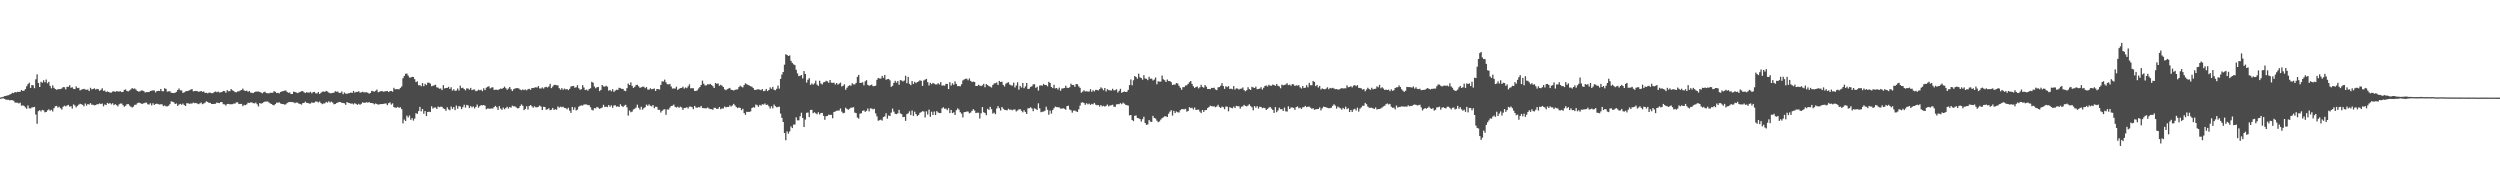 <?xml version="1.0" encoding="UTF-8"?>
<svg xmlns="http://www.w3.org/2000/svg" width="1920" height="150">
  <path d="M0 74.924h1v1.000H0zM1 74.647h1v1.000H1zM2 74.347h1v1.190H2zM3 73.841h1v2.097H3zM4 73.700h1v2.788H4zM5 73.312h1v3.318H5zM6 73.118h1v3.546H6zM7 72.664h1v4.424H7zM8 72.127h1v4.700H8zM9 71.288h1v5.738H9zM10 71.508h1v5.831H10zM11 70.652h1v8.112H11zM12 70.956h1v7.895H12zM13 70.487h1v8.387H13zM14 70.611h1v8.859H14zM15 70.438h1v8.387H15zM16 69.112h1v12.039H16zM17 69.845h1v11.058H17zM18 69.625h1v11.751H18zM19 68.386h1v14.088H19zM20 66.281h1v17.287H20zM21 64.602h1v16.406H21zM22 63.477h1v19.719H22zM23 67.540h1v15.761H23zM24 65.327h1v17.193H24zM25 65.553h1v16.822H25zM26 67.715h1v14.378H26zM27 60.922h1v27.026H27zM28 57.070h1v37.952H28zM29 63.722h1v21.688H29zM30 66.832h1v17.783H30zM31 62.799h1v22.786H31zM32 63.564h1v20.863H32zM33 61.664h1v23.146H33zM34 63.157h1v23.131H34zM35 61.100h1v24.893H35zM36 63.929h1v20.845H36zM37 62.826h1v21.117H37zM38 65.953h1v19.016H38zM39 67.816h1v16.529H39zM40 65.598h1v19.982H40zM41 67.421h1v15.752H41zM42 68.379h1v13.247H42zM43 68.960h1v12.373H43zM44 68.527h1v14.093H44zM45 68.448h1v13.508H45zM46 68.388h1v14.743H46zM47 67.881h1v16.248H47zM48 66.850h1v15.119H48zM49 67.031h1v14.124H49zM50 68.623h1v13.087H50zM51 66.600h1v14.453H51zM52 66.692h1v13.842H52zM53 65.452h1v16.418H53zM54 67.404h1v14.216H54zM55 66.966h1v16.434H55zM56 68.275h1v11.902H56zM57 68.437h1v12.539H57zM58 66.305h1v16.186H58zM59 67.651h1v13.649H59zM60 67.414h1v12.995H60zM61 69.422h1v10.303H61zM62 68.830h1v11.226H62zM63 68.538h1v11.981H63zM64 68.212h1v13.429H64zM65 68.752h1v10.693H65zM66 68.928h1v12.176H66zM67 68.738h1v11.156H67zM68 69.922h1v10.395H68zM69 67.421h1v11.797H69zM70 68.647h1v11.807H70zM71 68.314h1v12.128H71zM72 67.861h1v13.062H72zM73 68.781h1v11.903H73zM74 68.255h1v11.841H74zM75 68.488h1v11.575H75zM76 69.810h1v9.650H76zM77 68.952h1v10.994H77zM78 67.773h1v11.742H78zM79 69.802h1v11.838H79zM80 69.514h1v10.718H80zM81 70.725h1v9.986H81zM82 70.217h1v8.807H82zM83 70.599h1v9.105H83zM84 71.131h1v7.987H84zM85 71.138h1v9.044H85zM86 70.305h1v9.022H86zM87 70.086h1v10.637H87zM88 70.578h1v9.407H88zM89 70.030h1v10.728H89zM90 70.123h1v11.611H90zM91 70.296h1v9.812H91zM92 70.115h1v9.384H92zM93 70.729h1v8.768H93zM94 70.542h1v10.244H94zM95 69.030h1v12.965H95zM96 68.642h1v12.561H96zM97 69.905h1v10.150H97zM98 70.193h1v9.697H98zM99 69.501h1v11.547H99zM100 68.652h1v13.313H100zM101 67.652h1v14.940H101zM102 68.201h1v13.651H102zM103 67.966h1v12.534H103zM104 68.823h1v11.635H104zM105 69.907h1v9.405H105zM106 70.325h1v8.450H106zM107 70.145h1v8.925H107zM108 69.497h1v10.179H108zM109 69.533h1v10.166H109zM110 69.972h1v9.351H110zM111 71.072h1v7.833H111zM112 70.721h1v8.054H112zM113 70.716h1v9.367H113zM114 70.731h1v9.594H114zM115 69.833h1v9.461H115zM116 69.692h1v11.252H116zM117 69.355h1v9.955H117zM118 69.461h1v11.111H118zM119 70.952h1v8.846H119zM120 69.941h1v9.688H120zM121 69.802h1v10.184H121zM122 69.891h1v10.396H122zM123 68.289h1v11.764H123zM124 69.997h1v10.179H124zM125 70.104h1v11.387H125zM126 67.733h1v13.250H126zM127 68.279h1v13.435H127zM128 70.348h1v11.335H128zM129 70.126h1v11.098H129zM130 70.017h1v10.031H130zM131 71.220h1v6.614H131zM132 71.384h1v6.736H132zM133 71.471h1v7.113H133zM134 71.237h1v8.617H134zM135 70.574h1v8.894H135zM136 69.102h1v12.278H136zM137 67.952h1v12.346H137zM138 69.384h1v10.407H138zM139 69.415h1v11.027H139zM140 71.314h1v8.252H140zM141 70.886h1v9.802H141zM142 70.213h1v11.223H142zM143 69.960h1v9.316H143zM144 69.808h1v9.549H144zM145 69.317h1v10.416H145zM146 68.817h1v10.707H146zM147 68.413h1v11.076H147zM148 70.119h1v8.689H148zM149 69.917h1v9.345H149zM150 69.856h1v9.216H150zM151 69.978h1v9.580H151zM152 70.465h1v9.578H152zM153 70.260h1v9.165H153zM154 69.865h1v8.904H154zM155 70.533h1v9.476H155zM156 70.233h1v9.256H156zM157 71.343h1v7.482H157zM158 71.281h1v6.528H158zM159 71.668h1v6.615H159zM160 71.117h1v7.907H160zM161 71.148h1v7.833H161zM162 71.602h1v8.261H162zM163 71.549h1v8.313H163zM164 70.772h1v9.059H164zM165 70.246h1v9.418H165zM166 70.808h1v7.947H166zM167 70.312h1v8.741H167zM168 71.020h1v8.167H168zM169 70.914h1v7.476H169zM170 70.631h1v7.808H170zM171 69.834h1v10.188H171zM172 69.978h1v10.217H172zM173 71.229h1v9.889H173zM174 69.209h1v10.736H174zM175 70.102h1v9.658H175zM176 69.968h1v10.086H176zM177 68.377h1v11.725H177zM178 69.364h1v10.686H178zM179 69.835h1v9.712H179zM180 70.763h1v8.815H180zM181 70.860h1v7.773H181zM182 70.242h1v8.338H182zM183 70.158h1v9.746H183zM184 69.531h1v10.307H184zM185 69.118h1v10.637H185zM186 68.055h1v13.509H186zM187 69.496h1v11.051H187zM188 69.812h1v10.960H188zM189 69.600h1v10.533H189zM190 70.459h1v8.403H190zM191 69.917h1v9.169H191zM192 71.101h1v7.473H192zM193 71.263h1v7.442H193zM194 71.527h1v7.710H194zM195 70.717h1v8.696H195zM196 70.374h1v8.436H196zM197 70.286h1v9.779H197zM198 70.289h1v11.457H198zM199 70.556h1v8.588H199zM200 71.092h1v8.594H200zM201 71.691h1v7.539H201zM202 70.804h1v7.719H202zM203 70.388h1v7.647H203zM204 71.466h1v6.554H204zM205 71.566h1v6.368H205zM206 71.752h1v6.894H206zM207 71.217h1v8.176H207zM208 71.259h1v8.606H208zM209 71.225h1v9.363H209zM210 70.009h1v10.873H210zM211 70.545h1v9.398H211zM212 71.453h1v7.333H212zM213 71.282h1v7.598H213zM214 71.734h1v6.863H214zM215 70.671h1v8.811H215zM216 70.198h1v9.667H216zM217 70.001h1v9.914H217zM218 69.627h1v10.724H218zM219 69.483h1v10.682H219zM220 70.558h1v8.667H220zM221 71.228h1v7.320H221zM222 71.036h1v7.235H222zM223 72.177h1v6.190H223zM224 72.213h1v6.204H224zM225 70.395h1v8.174H225zM226 70.597h1v8.661H226zM227 70.960h1v7.760H227zM228 71.503h1v7.354H228zM229 71.018h1v8.571H229zM230 70.614h1v9.206H230zM231 70.019h1v10.389H231zM232 69.936h1v9.279H232zM233 70.859h1v8.198H233zM234 71.484h1v6.589H234zM235 70.756h1v8.199H235zM236 71.131h1v7.955H236zM237 71.137h1v8.437H237zM238 70.501h1v9.029H238zM239 71.720h1v6.889H239zM240 70.758h1v8.295H240zM241 70.548h1v8.204H241zM242 71.634h1v6.272H242zM243 71.768h1v6.253H243zM244 70.707h1v8.008H244zM245 72.193h1v5.783H245zM246 71.211h1v7.961H246zM247 70.463h1v9.567H247zM248 70.247h1v9.229H248zM249 70.577h1v8.837H249zM250 69.779h1v8.431H250zM251 70.297h1v8.547H251zM252 71.080h1v6.703H252zM253 71.569h1v7.180H253zM254 71.587h1v6.420H254zM255 71.328h1v7.475H255zM256 71.169h1v8.977H256zM257 70.035h1v9.818H257zM258 70.440h1v8.691H258zM259 70.307h1v8.364H259zM260 71.363h1v6.917H260zM261 71.283h1v7.054H261zM262 70.257h1v8.759H262zM263 72.356h1v6.721H263zM264 71.003h1v8.338H264zM265 71.907h1v8.590H265zM266 72.046h1v6.330H266zM267 71.639h1v7.353H267zM268 71.463h1v7.700H268zM269 71.010h1v8.653H269zM270 71.391h1v8.087H270zM271 69.824h1v10.379H271zM272 71.188h1v8.036H272zM273 70.543h1v9.277H273zM274 70.618h1v9.935H274zM275 70.065h1v9.672H275zM276 71.111h1v9.356H276zM277 70.908h1v8.808H277zM278 70.458h1v8.191H278zM279 70.890h1v8.017H279zM280 70.966h1v7.966H280zM281 70.799h1v7.677H281zM282 71.221h1v7.617H282zM283 71.937h1v6.461H283zM284 71.353h1v7.745H284zM285 69.735h1v9.348H285zM286 70.046h1v9.295H286zM287 70.388h1v9.755H287zM288 69.743h1v9.741H288zM289 68.767h1v11.134H289zM290 70.845h1v9.517H290zM291 70.420h1v9.703H291zM292 70.055h1v9.877H292zM293 69.918h1v9.996H293zM294 70.428h1v9.332H294zM295 70.171h1v9.372H295zM296 70.029h1v9.436H296zM297 69.822h1v10.970H297zM298 70.709h1v8.562H298zM299 69.950h1v8.696H299zM300 69.812h1v10.523H300zM301 70.377h1v9.049H301zM302 67.446h1v14.838H302zM303 68.565h1v14.053H303zM304 68.449h1v14.278H304zM305 68.443h1v13.633H305zM306 68.617h1v14.197H306zM307 67.492h1v14.864H307zM308 66.406h1v17.467H308zM309 60.058h1v34.738H309zM310 58.383h1v33.422H310zM311 56.684h1v36.245H311zM312 56.459h1v32.397H312zM313 58.005h1v32.253H313zM314 59.529h1v29.214H314zM315 59.534h1v32.472H315zM316 58.988h1v31.719H316zM317 59.151h1v33.484H317zM318 60.826h1v30.283H318zM319 63.055h1v23.869H319zM320 62.457h1v25.040H320zM321 65.507h1v19.841H321zM322 65.382h1v16.715H322zM323 66.264h1v19.266H323zM324 63.796h1v19.928H324zM325 66.204h1v21.164H325zM326 64.338h1v20.958H326zM327 65.387h1v23.748H327zM328 63.464h1v22.555H328zM329 63.493h1v22.292H329zM330 64.213h1v21.854H330zM331 66.256h1v15.372H331zM332 65.882h1v17.454H332zM333 65.490h1v17.155H333zM334 65.081h1v17.446H334zM335 67.055h1v16.635H335zM336 67.343h1v14.540H336zM337 68.148h1v14.171H337zM338 67.926h1v13.978H338zM339 69.191h1v12.857H339zM340 65.400h1v17.877H340zM341 67.894h1v15.850H341zM342 67.526h1v17.567H342zM343 67.544h1v14.880H343zM344 66.650h1v17.366H344zM345 68.303h1v16.396H345zM346 67.017h1v14.796H346zM347 69.558h1v14.044H347zM348 68.544h1v13.689H348zM349 69.776h1v14.822H349zM350 69.474h1v11.572H350zM351 67.951h1v15.525H351zM352 69.509h1v11.926H352zM353 65.796h1v16.008H353zM354 67.684h1v16.149H354zM355 67.399h1v14.881H355zM356 68.416h1v12.038H356zM357 69.370h1v13.286H357zM358 67.824h1v12.717H358zM359 68.017h1v12.962H359zM360 68.885h1v14.091H360zM361 67.490h1v13.959H361zM362 69.232h1v13.244H362zM363 68.774h1v12.958H363zM364 68.761h1v14.525H364zM365 70.030h1v12.088H365zM366 69.712h1v10.630H366zM367 68.845h1v13.868H367zM368 69.305h1v12.224H368zM369 68.895h1v11.819H369zM370 69.970h1v11.005H370zM371 67.775h1v12.868H371zM372 69.181h1v12.026H372zM373 67.339h1v16.580H373zM374 66.676h1v16.687H374zM375 66.260h1v17.138H375zM376 67.906h1v15.603H376zM377 67.243h1v16.043H377zM378 67.008h1v16.352H378zM379 69.052h1v13.221H379zM380 68.851h1v12.481H380zM381 68.889h1v13.478H381zM382 69.154h1v15.301H382zM383 68.510h1v12.976H383zM384 68.069h1v15.279H384zM385 68.268h1v16.094H385zM386 67.516h1v15.135H386zM387 66.502h1v17.416H387zM388 67.739h1v15.272H388zM389 68.961h1v13.014H389zM390 67.968h1v15.415H390zM391 66.799h1v15.402H391zM392 68.544h1v14.130H392zM393 69.926h1v11.212H393zM394 68.562h1v13.099H394zM395 67.996h1v13.664H395zM396 67.704h1v14.755H396zM397 67.649h1v15.618H397zM398 67.975h1v15.016H398zM399 68.822h1v12.613H399zM400 69.329h1v10.861H400zM401 68.681h1v12.564H401zM402 69.222h1v15.411H402zM403 68.690h1v14.919H403zM404 69.360h1v12.268H404zM405 68.495h1v15.601H405zM406 68.178h1v13.247H406zM407 68.957h1v11.722H407zM408 67.563h1v14.089H408zM409 67.647h1v15.116H409zM410 67.253h1v14.393H410zM411 67.018h1v15.398H411zM412 67.231h1v15.185H412zM413 66.086h1v15.898H413zM414 67.885h1v13.199H414zM415 67.972h1v13.917H415zM416 67.126h1v17.386H416zM417 68.023h1v13.997H417zM418 66.986h1v15.213H418zM419 66.649h1v17.603H419zM420 67.247h1v16.682H420zM421 66.390h1v16.747H421zM422 64.415h1v20.240H422zM423 67.708h1v16.560H423zM424 66.486h1v16.419H424zM425 65.261h1v19.200H425zM426 65.112h1v18.758H426zM427 65.473h1v18.776H427zM428 65.603h1v16.146H428zM429 67.729h1v14.940H429zM430 68.868h1v13.030H430zM431 67.690h1v14.659H431zM432 68.908h1v13.057H432zM433 68.001h1v14.892H433zM434 68.720h1v14.312H434zM435 68.336h1v15.638H435zM436 69.237h1v13.545H436zM437 68.186h1v16.812H437zM438 66.407h1v20.293H438zM439 66.128h1v16.054H439zM440 66.005h1v18.327H440zM441 67.389h1v15.099H441zM442 67.028h1v17.803H442zM443 65.363h1v18.841H443zM444 67.727h1v14.228H444zM445 68.932h1v12.347H445zM446 68.513h1v12.435H446zM447 65.372h1v15.754H447zM448 67.199h1v13.079H448zM449 69.188h1v11.010H449zM450 68.785h1v11.453H450zM451 69.655h1v11.136H451zM452 68.337h1v12.378H452zM453 67.773h1v14.552H453zM454 62.806h1v21.449H454zM455 63.493h1v21.364H455zM456 66.430h1v16.597H456zM457 67.773h1v15.421H457zM458 66.976h1v15.095H458zM459 66.782h1v15.888H459zM460 69.980h1v13.628H460zM461 69.020h1v14.088H461zM462 65.265h1v17.333H462zM463 66.348h1v14.158H463zM464 66.561h1v15.678H464zM465 65.810h1v16.082H465zM466 66.613h1v15.648H466zM467 69.657h1v11.015H467zM468 69.005h1v13.012H468zM469 70.079h1v10.815H469zM470 68.522h1v14.313H470zM471 70.543h1v10.493H471zM472 69.586h1v11.266H472zM473 68.917h1v13.077H473zM474 68.998h1v12.660H474zM475 67.356h1v14.893H475zM476 67.686h1v12.389H476zM477 68.287h1v13.140H477zM478 68.249h1v13.972H478zM479 69.632h1v11.473H479zM480 70.002h1v10.501H480zM481 67.709h1v14.652H481zM482 64.162h1v24.600H482zM483 65.291h1v19.576H483zM484 63.283h1v22.933H484zM485 65.932h1v19.771H485zM486 67.537h1v16.539H486zM487 66.678h1v16.846H487zM488 65.370h1v17.243H488zM489 65.077h1v15.303H489zM490 66.314h1v16.465H490zM491 67.507h1v16.725H491zM492 67.002h1v14.985H492zM493 66.583h1v17.622H493zM494 66.580h1v16.507H494zM495 67.695h1v14.623H495zM496 66.873h1v13.474H496zM497 68.713h1v12.556H497zM498 68.841h1v11.359H498zM499 67.797h1v13.471H499zM500 68.531h1v13.171H500zM501 68.304h1v12.399H501zM502 67.922h1v15.193H502zM503 69.911h1v12.043H503zM504 68.339h1v13.760H504zM505 68.425h1v15.965H505zM506 68.780h1v15.566H506zM507 65.211h1v21.201H507zM508 62.444h1v22.745H508zM509 62.635h1v21.517H509zM510 61.132h1v22.759H510zM511 63.208h1v24.973H511zM512 64.654h1v19.390H512zM513 64.806h1v19.343H513zM514 64.440h1v18.193H514zM515 66.447h1v14.949H515zM516 68.066h1v13.138H516zM517 67.910h1v12.433H517zM518 67.973h1v14.076H518zM519 66.539h1v16.065H519zM520 69.027h1v12.948H520zM521 68.244h1v14.523H521zM522 67.634h1v14.294H522zM523 67.514h1v15.044H523zM524 66.577h1v17.777H524zM525 68.056h1v14.877H525zM526 67.126h1v15.697H526zM527 67.677h1v14.635H527zM528 66.313h1v16.981H528zM529 64.766h1v17.101H529zM530 67.781h1v14.074H530zM531 67.737h1v14.564H531zM532 67.795h1v16.084H532zM533 69.856h1v11.518H533zM534 69.903h1v12.697H534zM535 69.385h1v13.423H535zM536 67.961h1v14.281H536zM537 66.806h1v15.695H537zM538 65.225h1v16.113H538zM539 61.899h1v21.092H539zM540 64.312h1v18.758H540zM541 65.584h1v17.627H541zM542 65.602h1v17.598H542zM543 64.652h1v17.864H543zM544 64.891h1v18.435H544zM545 64.390h1v19.484H545zM546 65.282h1v18.510H546zM547 66.206h1v18.133H547zM548 67.609h1v15.205H548zM549 63.747h1v19.115H549zM550 64.331h1v19.368H550zM551 64.114h1v19.431H551zM552 65.874h1v16.288H552zM553 65.114h1v18.744H553zM554 65.787h1v17.493H554zM555 66.766h1v16.541H555zM556 68.630h1v13.206H556zM557 69.291h1v13.201H557zM558 68.515h1v13.627H558zM559 67.980h1v14.180H559zM560 67.497h1v13.491H560zM561 68.901h1v12.906H561zM562 69.095h1v11.899H562zM563 69.542h1v10.221H563zM564 68.989h1v12.017H564zM565 68.736h1v13.513H565zM566 68.629h1v14.416H566zM567 66.929h1v15.624H567zM568 65.858h1v17.051H568zM569 66.618h1v18.030H569zM570 67.147h1v16.415H570zM571 65.324h1v21.509H571zM572 64.005h1v24.187H572zM573 64.654h1v21.223H573zM574 65.226h1v20.718H574zM575 65.679h1v20.218H575zM576 66.213h1v19.322H576zM577 66.588h1v16.360H577zM578 67.561h1v14.768H578zM579 69.070h1v13.581H579zM580 69.007h1v11.298H580zM581 68.715h1v12.070H581zM582 68.562h1v13.492H582zM583 68.803h1v11.759H583zM584 69.284h1v11.832H584zM585 68.402h1v11.629H585zM586 70.032h1v10.284H586zM587 69.688h1v9.768H587zM588 68.296h1v12.299H588zM589 69.944h1v10.437H589zM590 69.130h1v12.540H590zM591 67.102h1v16.236H591zM592 68.185h1v13.414H592zM593 66.706h1v16.567H593zM594 68.914h1v11.390H594zM595 69.326h1v12.233H595zM596 68.208h1v14.184H596zM597 65.724h1v16.497H597zM598 68.046h1v13.840H598zM599 60.556h1v26.672H599zM600 57.223h1v33.310H600zM601 55.288h1v38.412H601zM602 49.666h1v52.490H602zM603 41.696h1v66.038H603zM604 42.198h1v58.707H604zM605 43.015h1v59.666H605zM606 42.542h1v58.379H606zM607 46.718h1v50.379H607zM608 48.305h1v50.075H608zM609 49.416h1v46.271H609zM610 50.043h1v45.613H610zM611 53.533h1v36.596H611zM612 56.354h1v36.050H612zM613 58.470h1v33.942H613zM614 58.152h1v31.148H614zM615 57.582h1v29.018H615zM616 60.231h1v30.319H616zM617 54.599h1v42.925H617zM618 56.784h1v35.046H618zM619 63.408h1v23.247H619zM620 61.252h1v25.194H620zM621 60.017h1v29.884H621zM622 65.173h1v19.263H622zM623 64.078h1v20.285H623zM624 65.009h1v21.909H624zM625 64.041h1v22.194H625zM626 61.961h1v25.069H626zM627 64.989h1v22.795H627zM628 65.937h1v20.277H628zM629 62.009h1v25.909H629zM630 64.155h1v22.649H630zM631 64.811h1v21.892H631zM632 63.223h1v25.749H632zM633 62.882h1v29.121H633zM634 62.037h1v27.207H634zM635 62.538h1v26.491H635zM636 63.594h1v24.417H636zM637 61.445h1v26.825H637zM638 63.470h1v24.697H638zM639 63.635h1v27.198H639zM640 63.510h1v22.486H640zM641 64.927h1v20.673H641zM642 63.745h1v21.337H642zM643 64.995h1v19.892H643zM644 64.185h1v20.713H644zM645 63.444h1v19.859H645zM646 66.407h1v19.363H646zM647 65.834h1v21.212H647zM648 64.787h1v21.838H648zM649 68.928h1v13.788H649zM650 67.381h1v16.267H650zM651 66.163h1v18.167H651zM652 65.455h1v18.037H652zM653 65.883h1v16.860H653zM654 63.972h1v18.651H654zM655 64.833h1v17.471H655zM656 64.830h1v21.666H656zM657 63.663h1v23.203H657zM658 58.979h1v31.286H658zM659 57.505h1v33.588H659zM660 63.669h1v23.649H660zM661 63.605h1v23.360H661zM662 63.187h1v21.978H662zM663 65.514h1v19.206H663zM664 62.428h1v23.488H664zM665 61.533h1v23.622H665zM666 65.145h1v18.231H666zM667 65.831h1v19.699H667zM668 65.448h1v17.795H668zM669 64.972h1v18.367H669zM670 66.179h1v17.825H670zM671 66.091h1v17.491H671zM672 65.798h1v21.257H672zM673 61.271h1v28.109H673zM674 59.839h1v32.899H674zM675 60.270h1v32.021H675zM676 60.348h1v31.580H676zM677 58.340h1v34.288H677zM678 59.806h1v30.106H678zM679 57.556h1v31.819H679zM680 61.225h1v25.784H680zM681 60.780h1v30.358H681zM682 60.635h1v28.056H682zM683 61.669h1v27.470H683zM684 66.673h1v19.785H684zM685 65.898h1v17.502H685zM686 63.661h1v22.096H686zM687 62.069h1v25.345H687zM688 63.562h1v24.154H688zM689 62.206h1v24.860H689zM690 65.059h1v19.319H690zM691 61.553h1v25.527H691zM692 61.876h1v25.779H692zM693 62.565h1v27.396H693zM694 61.831h1v27.907H694zM695 58.185h1v34.639H695zM696 63.890h1v23.781H696zM697 59.046h1v27.996H697zM698 64.340h1v21.181H698zM699 65.456h1v22.909H699zM700 62.192h1v22.687H700zM701 64.449h1v24.612H701zM702 62.873h1v22.901H702zM703 63.832h1v23.748H703zM704 63.027h1v26.165H704zM705 62.558h1v25.786H705zM706 61.689h1v24.981H706zM707 62.032h1v24.063H707zM708 65.921h1v19.492H708zM709 61.782h1v23.885H709zM710 61.122h1v29.089H710zM711 60.606h1v24.882H711zM712 63.129h1v24.829H712zM713 65.658h1v18.584H713zM714 63.601h1v26.124H714zM715 64.677h1v21.125H715zM716 63.678h1v24.601H716zM717 64.267h1v21.378H717zM718 64.856h1v23.510H718zM719 64.812h1v20.563H719zM720 63.920h1v22.449H720zM721 64.884h1v21.942H721zM722 63.060h1v23.751H722zM723 65.736h1v17.489H723zM724 65.567h1v16.805H724zM725 65.801h1v17.722H725zM726 64.435h1v18.983H726zM727 64.415h1v20.220H727zM728 68.414h1v14.681H728zM729 63.124h1v23.730H729zM730 65.669h1v18.783H730zM731 63.998h1v22.905H731zM732 65.138h1v21.117H732zM733 62.509h1v25.826H733zM734 64.448h1v20.232H734zM735 66.151h1v17.104H735zM736 66.074h1v18.106H736zM737 66.298h1v19.891H737zM738 64.715h1v22.593H738zM739 61.771h1v28.395H739zM740 61.022h1v25.084H740zM741 60.501h1v25.548H741zM742 60.424h1v25.159H742zM743 61.638h1v24.070H743zM744 60.278h1v26.736H744zM745 62.107h1v24.383H745zM746 63.038h1v22.175H746zM747 62.692h1v21.167H747zM748 62.905h1v21.983H748zM749 66.030h1v20.808H749zM750 66.028h1v20.513H750zM751 65.061h1v21.512H751zM752 65.725h1v25.285H752zM753 66.128h1v20.935H753zM754 65.527h1v16.687H754zM755 64.415h1v21.821H755zM756 67.028h1v19.797H756zM757 64.586h1v23.873H757zM758 65.318h1v18.216H758zM759 66.169h1v18.284H759zM760 66.554h1v15.517H760zM761 67.212h1v16.664H761zM762 65.207h1v22.022H762zM763 64.057h1v22.493H763zM764 63.953h1v23.762H764zM765 63.311h1v20.065H765zM766 65.262h1v16.306H766zM767 62.162h1v20.922H767zM768 62.994h1v21.917H768zM769 62.730h1v19.458H769zM770 65.219h1v18.311H770zM771 66.397h1v17.945H771zM772 64.316h1v20.243H772zM773 63.597h1v21.147H773zM774 63.109h1v20.385H774zM775 64.947h1v19.379H775zM776 65.527h1v18.641H776zM777 65.750h1v18.974H777zM778 63.458h1v20.649H778zM779 67.192h1v16.856H779zM780 65.619h1v19.970H780zM781 63.174h1v21.662H781zM782 68.843h1v15.225H782zM783 66.022h1v17.806H783zM784 67.246h1v17.824H784zM785 63.754h1v22.538H785zM786 67.725h1v16.982H786zM787 66.362h1v19.720H787zM788 63.741h1v23.801H788zM789 68.377h1v14.892H789zM790 68.096h1v15.023H790zM791 66.704h1v15.698H791zM792 66.328h1v16.990H792zM793 64.755h1v20.662H793zM794 64.725h1v18.485H794zM795 67.485h1v16.135H795zM796 66.590h1v17.874H796zM797 69.549h1v9.785H797zM798 65.717h1v17.553H798zM799 65.521h1v20.635H799zM800 65.771h1v20.048H800zM801 64.385h1v21.288H801zM802 65.346h1v19.716H802zM803 65.209h1v16.775H803zM804 66.293h1v18.038H804zM805 62.825h1v25.281H805zM806 63.759h1v21.206H806zM807 66.820h1v20.404H807zM808 67.692h1v16.887H808zM809 65.091h1v17.998H809zM810 67.894h1v13.989H810zM811 67.596h1v14.666H811zM812 68.748h1v13.585H812zM813 67.257h1v15.256H813zM814 69.667h1v13.692H814zM815 67.987h1v15.471H815zM816 67.827h1v15.249H816zM817 67.569h1v15.981H817zM818 65.845h1v18.435H818zM819 67.385h1v14.065H819zM820 67.555h1v13.671H820zM821 67.008h1v17.054H821zM822 64.240h1v20.444H822zM823 65.339h1v21.167H823zM824 65.217h1v19.776H824zM825 66.670h1v18.241H825zM826 64.528h1v21.051H826zM827 64.709h1v21.266H827zM828 66.312h1v17.606H828zM829 67.471h1v13.668H829zM830 71.184h1v7.664H830zM831 70.367h1v8.179H831zM832 69.309h1v9.863H832zM833 70.259h1v10.212H833zM834 70.037h1v9.256H834zM835 70.279h1v9.857H835zM836 70.302h1v9.247H836zM837 68.500h1v12.036H837zM838 70.442h1v9.351H838zM839 69.313h1v10.804H839zM840 70.207h1v8.801H840zM841 68.953h1v11.452H841zM842 69.062h1v11.812H842zM843 69.458h1v11.164H843zM844 68.436h1v13.447H844zM845 67.086h1v13.536H845zM846 67.935h1v13.759H846zM847 69.305h1v11.951H847zM848 67.569h1v14.311H848zM849 70.238h1v11.075H849zM850 68.440h1v11.860H850zM851 69.228h1v12.411H851zM852 69.358h1v11.626H852zM853 69.537h1v11.331H853zM854 68.163h1v12.266H854zM855 69.427h1v12.511H855zM856 69.198h1v12.876H856zM857 68.518h1v11.655H857zM858 71.025h1v8.941H858zM859 69.754h1v10.260H859zM860 68.202h1v11.007H860zM861 71.281h1v8.740H861zM862 70.679h1v8.192H862zM863 70.239h1v9.386H863zM864 70.641h1v9.842H864zM865 70.488h1v10.280H865zM866 68.996h1v12.096H866zM867 65.313h1v23.328H867zM868 61.040h1v27.262H868zM869 65.542h1v26.639H869zM870 61.667h1v31.349H870zM871 58.359h1v30.614H871zM872 59.119h1v29.518H872zM873 60.444h1v30.158H873zM874 56.576h1v34.265H874zM875 59.405h1v32.058H875zM876 59.947h1v33.446H876zM877 61.216h1v30.330H877zM878 57.739h1v31.915H878zM879 60.281h1v34.173H879zM880 60.539h1v35.336H880zM881 61.526h1v34.016H881zM882 58.962h1v33.202H882zM883 60.483h1v32.922H883zM884 60.373h1v33.273H884zM885 61.777h1v27.232H885zM886 61.085h1v29.551H886zM887 59.514h1v31.534H887zM888 64.739h1v27.908H888zM889 62.422h1v31.445H889zM890 62.699h1v30.519H890zM891 62.665h1v29.187H891zM892 58.020h1v32.750H892zM893 60.853h1v29.264H893zM894 61.637h1v27.667H894zM895 62.959h1v26.397H895zM896 61.055h1v28.839H896zM897 62.258h1v25.097H897zM898 62.251h1v23.531H898zM899 63.105h1v21.520H899zM900 65.297h1v23.502H900zM901 64.954h1v20.196H901zM902 64.956h1v21.935H902zM903 63.811h1v21.820H903zM904 64.133h1v22.110H904zM905 65.840h1v20.611H905zM906 67.400h1v17.245H906zM907 68.904h1v14.926H907zM908 66.913h1v16.959H908zM909 66.895h1v17.053H909zM910 65.671h1v17.867H910zM911 65.499h1v20.242H911zM912 64.420h1v20.768H912zM913 63.139h1v19.200H913zM914 62.227h1v20.836H914zM915 64.424h1v18.311H915zM916 66.249h1v17.825H916zM917 67.513h1v15.056H917zM918 66.772h1v17.704H918zM919 66.461h1v17.815H919zM920 67.884h1v16.284H920zM921 67.030h1v18.699H921zM922 65.120h1v21.762H922zM923 66.784h1v17.672H923zM924 67.310h1v18.640H924zM925 65.262h1v19.291H925zM926 66.528h1v18.013H926zM927 68.330h1v14.660H927zM928 68.304h1v13.907H928zM929 68.514h1v12.634H929zM930 67.480h1v14.102H930zM931 67.634h1v14.085H931zM932 67.325h1v14.347H932zM933 68.730h1v13.633H933zM934 69.215h1v12.525H934zM935 67.087h1v13.423H935zM936 66.867h1v15.322H936zM937 65.862h1v17.073H937zM938 63.830h1v18.019H938zM939 66.103h1v16.222H939zM940 68.258h1v15.605H940zM941 66.203h1v15.609H941zM942 66.894h1v15.038H942zM943 66.134h1v19.369H943zM944 68.318h1v14.008H944zM945 68.102h1v14.729H945zM946 68.540h1v14.673H946zM947 66.112h1v15.770H947zM948 68.758h1v14.250H948zM949 67.815h1v13.471H949zM950 67.989h1v13.646H950zM951 68.757h1v12.836H951zM952 68.206h1v15.231H952zM953 68.067h1v13.917H953zM954 67.173h1v14.491H954zM955 69.198h1v11.354H955zM956 70.073h1v11.296H956zM957 69.288h1v12.414H957zM958 66.989h1v14.067H958zM959 68.458h1v11.617H959zM960 69.052h1v12.397H960zM961 66.667h1v15.762H961zM962 67.178h1v17.562H962zM963 67.604h1v13.872H963zM964 66.529h1v16.165H964zM965 68.481h1v13.040H965zM966 68.280h1v15.098H966zM967 68.023h1v13.972H967zM968 66.992h1v15.111H968zM969 68.766h1v14.326H969zM970 67.401h1v15.355H970zM971 65.981h1v17.047H971zM972 65.655h1v18.850H972zM973 66.411h1v17.197H973zM974 65.118h1v17.570H974zM975 65.786h1v16.344H975zM976 65.858h1v17.491H976zM977 64.945h1v19.496H977zM978 65.219h1v21.492H978zM979 65.963h1v16.289H979zM980 64.457h1v21.725H980zM981 65.883h1v18.933H981zM982 66.331h1v16.417H982zM983 67.783h1v16.072H983zM984 64.996h1v18.820H984zM985 65.556h1v19.642H985zM986 65.202h1v17.458H986zM987 64.890h1v20.598H987zM988 63.917h1v21.786H988zM989 65.398h1v16.272H989zM990 64.968h1v18.731H990zM991 65.862h1v16.708H991zM992 64.554h1v17.966H992zM993 64.831h1v17.996H993zM994 66.057h1v18.323H994zM995 65.482h1v16.740H995zM996 65.760h1v16.010H996zM997 65.384h1v17.783H997zM998 67.071h1v15.615H998zM999 67.967h1v15.709H999zM1000 66.042h1v16.393H1000zM1001 67.599h1v14.617H1001zM1002 67.342h1v13.977H1002zM1003 65.426h1v16.856H1003zM1004 67.049h1v14.914H1004zM1005 63.637h1v18.230H1005zM1006 65.409h1v17.337H1006zM1007 65.485h1v18.076H1007zM1008 62.176h1v20.994H1008zM1009 62.934h1v21.395H1009zM1010 66.151h1v17.833H1010zM1011 65.224h1v18.517H1011zM1012 67.181h1v16.525H1012zM1013 65.932h1v16.564H1013zM1014 68.701h1v16.076H1014zM1015 67.915h1v15.266H1015zM1016 68.329h1v13.524H1016zM1017 68.602h1v13.555H1017zM1018 68.061h1v14.362H1018zM1019 67.039h1v15.789H1019zM1020 68.497h1v14.659H1020zM1021 67.465h1v15.589H1021zM1022 67.820h1v14.859H1022zM1023 67.454h1v13.837H1023zM1024 67.933h1v12.124H1024zM1025 68.512h1v12.602H1025zM1026 68.406h1v14.976H1026zM1027 68.750h1v13.117H1027zM1028 68.715h1v13.845H1028zM1029 68.091h1v15.133H1029zM1030 67.671h1v16.548H1030zM1031 67.943h1v14.916H1031zM1032 67.793h1v16.022H1032zM1033 67.847h1v14.056H1033zM1034 65.518h1v18.366H1034zM1035 67.042h1v16.071H1035zM1036 66.768h1v19.229H1036zM1037 66.150h1v18.260H1037zM1038 67.101h1v18.884H1038zM1039 65.736h1v18.408H1039zM1040 65.382h1v18.103H1040zM1041 66.187h1v18.669H1041zM1042 65.358h1v17.348H1042zM1043 67.466h1v18.256H1043zM1044 67.554h1v15.890H1044zM1045 67.881h1v14.612H1045zM1046 68.829h1v12.443H1046zM1047 68.327h1v12.879H1047zM1048 70.111h1v8.878H1048zM1049 68.772h1v11.237H1049zM1050 67.401h1v14.431H1050zM1051 68.316h1v14.445H1051zM1052 69.021h1v13.769H1052zM1053 67.375h1v15.367H1053zM1054 68.630h1v14.639H1054zM1055 68.268h1v15.428H1055zM1056 68.149h1v14.395H1056zM1057 66.328h1v17.801H1057zM1058 67.005h1v16.751H1058zM1059 65.128h1v18.586H1059zM1060 67.809h1v15.445H1060zM1061 66.988h1v15.525H1061zM1062 67.968h1v13.800H1062zM1063 69.137h1v12.072H1063zM1064 68.818h1v11.224H1064zM1065 69.112h1v10.360H1065zM1066 68.791h1v11.439H1066zM1067 70.066h1v9.689H1067zM1068 68.584h1v13.366H1068zM1069 69.751h1v13.106H1069zM1070 69.261h1v13.363H1070zM1071 67.581h1v16.452H1071zM1072 67.069h1v13.983H1072zM1073 66.975h1v15.662H1073zM1074 65.562h1v16.582H1074zM1075 66.863h1v15.172H1075zM1076 68.553h1v13.186H1076zM1077 69.670h1v12.103H1077zM1078 70.540h1v11.392H1078zM1079 69.644h1v12.151H1079zM1080 66.699h1v15.256H1080zM1081 66.861h1v14.051H1081zM1082 66.895h1v14.751H1082zM1083 67.022h1v14.277H1083zM1084 67.291h1v14.064H1084zM1085 66.411h1v14.129H1085zM1086 68.029h1v12.271H1086zM1087 67.035h1v13.505H1087zM1088 68.307h1v12.671H1088zM1089 68.448h1v12.283H1089zM1090 68.169h1v12.265H1090zM1091 69.285h1v13.217H1091zM1092 69.133h1v15.781H1092zM1093 68.990h1v14.709H1093zM1094 68.861h1v14.095H1094zM1095 68.143h1v15.377H1095zM1096 67.643h1v15.222H1096zM1097 68.240h1v13.654H1097zM1098 68.719h1v14.421H1098zM1099 68.266h1v15.392H1099zM1100 68.197h1v14.918H1100zM1101 68.018h1v16.921H1101zM1102 68.025h1v16.302H1102zM1103 66.179h1v16.310H1103zM1104 64.866h1v17.532H1104zM1105 64.961h1v16.948H1105zM1106 65.850h1v18.396H1106zM1107 66.416h1v16.245H1107zM1108 65.878h1v16.522H1108zM1109 65.694h1v17.238H1109zM1110 65.970h1v17.313H1110zM1111 65.629h1v16.321H1111zM1112 66.377h1v15.584H1112zM1113 63.924h1v18.984H1113zM1114 66.357h1v17.724H1114zM1115 67.374h1v15.411H1115zM1116 69.005h1v13.527H1116zM1117 69.790h1v14.305H1117zM1118 69.682h1v13.862H1118zM1119 68.832h1v12.433H1119zM1120 67.068h1v16.504H1120zM1121 65.978h1v16.345H1121zM1122 67.556h1v16.413H1122zM1123 67.031h1v18.035H1123zM1124 64.232h1v19.988H1124zM1125 67.478h1v18.428H1125zM1126 64.040h1v18.028H1126zM1127 64.487h1v21.859H1127zM1128 64.048h1v18.837H1128zM1129 66.089h1v16.919H1129zM1130 62.790h1v21.927H1130zM1131 67.276h1v15.848H1131zM1132 59.718h1v28.594H1132zM1133 59.950h1v36.487H1133zM1134 51.234h1v47.015H1134zM1135 45.267h1v53.443H1135zM1136 40.779h1v63.700H1136zM1137 39.876h1v67.564H1137zM1138 44.140h1v61.567H1138zM1139 45.366h1v54.956H1139zM1140 45.430h1v56.493H1140zM1141 49.069h1v46.887H1141zM1142 53.980h1v39.948H1142zM1143 54.284h1v38.192H1143zM1144 58.824h1v32.090H1144zM1145 59.874h1v31.242H1145zM1146 57.344h1v32.227H1146zM1147 60.573h1v28.169H1147zM1148 64.538h1v25.229H1148zM1149 64.177h1v21.628H1149zM1150 62.527h1v26.572H1150zM1151 64.158h1v23.031H1151zM1152 61.648h1v23.882H1152zM1153 64.452h1v24.264H1153zM1154 63.557h1v22.987H1154zM1155 63.770h1v19.933H1155zM1156 65.895h1v20.039H1156zM1157 64.813h1v19.701H1157zM1158 68.654h1v13.422H1158zM1159 67.424h1v15.199H1159zM1160 67.009h1v14.813H1160zM1161 65.854h1v17.258H1161zM1162 66.059h1v18.935H1162zM1163 63.095h1v23.666H1163zM1164 64.288h1v24.170H1164zM1165 61.336h1v26.695H1165zM1166 59.346h1v32.634H1166zM1167 57.720h1v31.392H1167zM1168 64.551h1v22.948H1168zM1169 59.864h1v29.470H1169zM1170 65.484h1v21.745H1170zM1171 58.519h1v31.213H1171zM1172 61.906h1v26.174H1172zM1173 62.087h1v23.902H1173zM1174 63.244h1v21.442H1174zM1175 64.734h1v21.185H1175zM1176 63.912h1v20.050H1176zM1177 65.008h1v20.405H1177zM1178 64.729h1v20.815H1178zM1179 66.211h1v18.015H1179zM1180 68.041h1v14.188H1180zM1181 66.278h1v18.603H1181zM1182 67.570h1v14.379H1182zM1183 67.752h1v14.479H1183zM1184 66.973h1v14.393H1184zM1185 65.292h1v16.710H1185zM1186 67.175h1v15.393H1186zM1187 64.572h1v19.433H1187zM1188 64.470h1v17.361H1188zM1189 65.204h1v17.762H1189zM1190 67.621h1v14.036H1190zM1191 65.777h1v16.694H1191zM1192 65.387h1v17.169H1192zM1193 63.301h1v20.494H1193zM1194 67.986h1v14.637H1194zM1195 64.893h1v18.202H1195zM1196 64.847h1v18.530H1196zM1197 63.108h1v21.602H1197zM1198 65.281h1v19.498H1198zM1199 66.195h1v18.205H1199zM1200 66.071h1v19.040H1200zM1201 66.928h1v16.261H1201zM1202 63.043h1v18.506H1202zM1203 65.124h1v17.961H1203zM1204 64.048h1v18.242H1204zM1205 67.288h1v17.249H1205zM1206 67.242h1v15.982H1206zM1207 68.016h1v16.637H1207zM1208 66.815h1v17.685H1208zM1209 65.531h1v19.798H1209zM1210 67.391h1v15.629H1210zM1211 65.539h1v19.942H1211zM1212 64.359h1v20.269H1212zM1213 59.530h1v26.207H1213zM1214 64.107h1v20.115H1214zM1215 66.336h1v17.922H1215zM1216 66.773h1v17.217H1216zM1217 64.574h1v19.379H1217zM1218 65.078h1v18.667H1218zM1219 64.647h1v18.038H1219zM1220 66.434h1v17.720H1220zM1221 63.670h1v20.211H1221zM1222 67.590h1v15.805H1222zM1223 66.506h1v17.586H1223zM1224 64.704h1v19.143H1224zM1225 64.974h1v18.012H1225zM1226 65.803h1v20.736H1226zM1227 65.877h1v20.874H1227zM1228 67.225h1v19.775H1228zM1229 64.481h1v21.098H1229zM1230 66.801h1v15.323H1230zM1231 66.037h1v18.465H1231zM1232 67.855h1v15.886H1232zM1233 65.793h1v18.161H1233zM1234 63.721h1v22.008H1234zM1235 60.447h1v25.661H1235zM1236 62.405h1v20.926H1236zM1237 65.775h1v17.415H1237zM1238 65.050h1v19.261H1238zM1239 66.081h1v18.226H1239zM1240 66.944h1v16.528H1240zM1241 66.288h1v16.737H1241zM1242 65.933h1v18.112H1242zM1243 67.294h1v17.685H1243zM1244 66.038h1v18.762H1244zM1245 65.176h1v18.481H1245zM1246 66.071h1v19.406H1246zM1247 67.553h1v18.172H1247zM1248 64.430h1v20.572H1248zM1249 63.633h1v22.674H1249zM1250 67.367h1v16.927H1250zM1251 67.336h1v15.207H1251zM1252 67.231h1v16.509H1252zM1253 66.682h1v15.680H1253zM1254 68.124h1v14.230H1254zM1255 68.967h1v12.963H1255zM1256 67.415h1v13.680H1256zM1257 67.023h1v16.335H1257zM1258 66.976h1v15.621H1258zM1259 68.417h1v13.195H1259zM1260 68.144h1v14.701H1260zM1261 65.041h1v18.936H1261zM1262 67.639h1v14.288H1262zM1263 66.439h1v15.732H1263zM1264 66.748h1v16.626H1264zM1265 66.160h1v15.919H1265zM1266 65.863h1v20.133H1266zM1267 66.728h1v17.168H1267zM1268 64.314h1v21.118H1268zM1269 66.080h1v16.856H1269zM1270 66.322h1v17.750H1270zM1271 65.905h1v20.969H1271zM1272 65.282h1v17.684H1272zM1273 69.066h1v13.563H1273zM1274 67.400h1v14.276H1274zM1275 68.084h1v14.441H1275zM1276 67.822h1v14.250H1276zM1277 68.428h1v11.371H1277zM1278 68.799h1v11.933H1278zM1279 70.009h1v11.330H1279zM1280 67.455h1v14.198H1280zM1281 68.839h1v13.296H1281zM1282 67.851h1v13.673H1282zM1283 68.955h1v12.051H1283zM1284 68.632h1v13.712H1284zM1285 68.537h1v15.540H1285zM1286 68.814h1v14.849H1286zM1287 69.099h1v15.139H1287zM1288 67.231h1v16.109H1288zM1289 68.189h1v12.778H1289zM1290 68.999h1v12.726H1290zM1291 68.097h1v12.821H1291zM1292 69.254h1v12.113H1292zM1293 69.479h1v11.924H1293zM1294 68.470h1v11.352H1294zM1295 69.875h1v11.705H1295zM1296 65.374h1v17.283H1296zM1297 68.950h1v14.327H1297zM1298 67.635h1v14.513H1298zM1299 68.801h1v13.243H1299zM1300 67.492h1v13.422H1300zM1301 68.473h1v11.927H1301zM1302 69.387h1v10.664H1302zM1303 69.961h1v9.342H1303zM1304 71.069h1v8.311H1304zM1305 68.354h1v11.539H1305zM1306 68.876h1v12.834H1306zM1307 67.383h1v15.196H1307zM1308 67.596h1v14.474H1308zM1309 67.156h1v15.947H1309zM1310 67.641h1v15.556H1310zM1311 67.210h1v14.761H1311zM1312 67.375h1v15.961H1312zM1313 66.780h1v16.651H1313zM1314 66.945h1v15.341H1314zM1315 68.525h1v13.868H1315zM1316 68.290h1v13.146H1316zM1317 67.591h1v14.754H1317zM1318 67.635h1v11.852H1318zM1319 67.879h1v12.829H1319zM1320 70.833h1v8.396H1320zM1321 71.230h1v7.958H1321zM1322 69.461h1v10.701H1322zM1323 70.218h1v11.005H1323zM1324 69.758h1v10.008H1324zM1325 68.920h1v13.550H1325zM1326 69.650h1v12.017H1326zM1327 69.214h1v12.308H1327zM1328 70.314h1v10.571H1328zM1329 70.135h1v9.785H1329zM1330 71.044h1v9.381H1330zM1331 70.753h1v9.486H1331zM1332 70.021h1v8.897H1332zM1333 70.592h1v8.607H1333zM1334 70.397h1v7.772H1334zM1335 71.369h1v8.529H1335zM1336 68.723h1v11.506H1336zM1337 69.491h1v10.705H1337zM1338 70.481h1v9.804H1338zM1339 70.382h1v9.157H1339zM1340 70.419h1v10.116H1340zM1341 70.835h1v9.448H1341zM1342 70.117h1v11.141H1342zM1343 69.007h1v10.779H1343zM1344 69.567h1v9.834H1344zM1345 70.619h1v10.458H1345zM1346 70.119h1v9.704H1346zM1347 67.015h1v15.692H1347zM1348 55.777h1v38.399H1348zM1349 56.935h1v38.116H1349zM1350 57.721h1v34.473H1350zM1351 55.453h1v39.955H1351zM1352 53.378h1v39.637H1352zM1353 58.224h1v38.847H1353zM1354 53.687h1v42.124H1354zM1355 55.006h1v42.932H1355zM1356 53.096h1v45.543H1356zM1357 59.054h1v35.192H1357zM1358 59.152h1v32.492H1358zM1359 57.746h1v36.853H1359zM1360 63.766h1v24.311H1360zM1361 61.554h1v26.668H1361zM1362 63.646h1v23.736H1362zM1363 64.283h1v25.003H1363zM1364 62.048h1v27.614H1364zM1365 62.197h1v26.823H1365zM1366 61.528h1v31.324H1366zM1367 58.926h1v32.654H1367zM1368 62.031h1v30.569H1368zM1369 58.954h1v32.109H1369zM1370 60.798h1v27.438H1370zM1371 65.557h1v26.116H1371zM1372 59.021h1v27.568H1372zM1373 65.107h1v23.307H1373zM1374 61.372h1v24.974H1374zM1375 64.820h1v23.453H1375zM1376 65.558h1v19.879H1376zM1377 66.266h1v18.828H1377zM1378 64.974h1v19.808H1378zM1379 66.866h1v17.234H1379zM1380 66.598h1v17.582H1380zM1381 66.651h1v17.376H1381zM1382 66.877h1v18.129H1382zM1383 66.227h1v18.989H1383zM1384 67.227h1v17.374H1384zM1385 67.777h1v16.119H1385zM1386 65.682h1v16.679H1386zM1387 68.610h1v14.519H1387zM1388 67.139h1v15.074H1388zM1389 69.015h1v13.242H1389zM1390 67.484h1v14.907H1390zM1391 68.492h1v12.103H1391zM1392 68.457h1v14.698H1392zM1393 68.665h1v13.653H1393zM1394 68.351h1v12.586H1394zM1395 68.080h1v13.546H1395zM1396 67.805h1v13.841H1396zM1397 68.060h1v13.666H1397zM1398 68.059h1v13.084H1398zM1399 69.174h1v11.460H1399zM1400 67.144h1v13.412H1400zM1401 69.598h1v10.773H1401zM1402 68.506h1v12.512H1402zM1403 69.924h1v10.584H1403zM1404 69.363h1v9.621H1404zM1405 70.648h1v9.228H1405zM1406 68.792h1v10.765H1406zM1407 70.174h1v9.979H1407zM1408 70.064h1v9.626H1408zM1409 70.539h1v9.044H1409zM1410 69.212h1v10.732H1410zM1411 68.851h1v11.757H1411zM1412 69.501h1v12.624H1412zM1413 68.704h1v13.214H1413zM1414 68.162h1v14.737H1414zM1415 66.810h1v15.358H1415zM1416 65.050h1v16.014H1416zM1417 67.575h1v13.201H1417zM1418 66.512h1v14.766H1418zM1419 68.003h1v15.420H1419zM1420 66.827h1v16.232H1420zM1421 67.090h1v14.547H1421zM1422 69.067h1v15.757H1422zM1423 67.559h1v16.290H1423zM1424 68.874h1v15.239H1424zM1425 69.100h1v14.888H1425zM1426 68.496h1v15.363H1426zM1427 67.664h1v16.513H1427zM1428 67.789h1v16.460H1428zM1429 67.698h1v16.220H1429zM1430 69.298h1v12.774H1430zM1431 67.929h1v12.929H1431zM1432 68.947h1v12.896H1432zM1433 68.391h1v13.629H1433zM1434 69.104h1v13.936H1434zM1435 68.633h1v12.727H1435zM1436 68.949h1v12.877H1436zM1437 69.527h1v12.313H1437zM1438 68.632h1v14.337H1438zM1439 68.693h1v13.649H1439zM1440 68.926h1v11.760H1440zM1441 68.492h1v12.461H1441zM1442 68.842h1v13.057H1442zM1443 68.999h1v13.506H1443zM1444 68.306h1v14.285H1444zM1445 68.882h1v12.046H1445zM1446 69.705h1v12.535H1446zM1447 68.444h1v13.530H1447zM1448 69.062h1v11.510H1448zM1449 69.301h1v12.014H1449zM1450 69.988h1v10.482H1450zM1451 68.471h1v13.011H1451zM1452 68.728h1v13.771H1452zM1453 69.512h1v12.111H1453zM1454 65.869h1v18.180H1454zM1455 65.962h1v20.422H1455zM1456 65.125h1v21.208H1456zM1457 63.958h1v21.699H1457zM1458 63.602h1v20.268H1458zM1459 65.342h1v18.898H1459zM1460 66.025h1v18.671H1460zM1461 66.115h1v17.398H1461zM1462 67.622h1v16.970H1462zM1463 68.023h1v15.265H1463zM1464 67.612h1v14.477H1464zM1465 67.704h1v14.175H1465zM1466 67.300h1v14.037H1466zM1467 68.241h1v14.746H1467zM1468 68.092h1v13.985H1468zM1469 69.578h1v11.889H1469zM1470 70.118h1v11.226H1470zM1471 69.676h1v11.060H1471zM1472 70.489h1v9.946H1472zM1473 69.601h1v11.180H1473zM1474 69.438h1v10.639H1474zM1475 67.334h1v16.632H1475zM1476 66.567h1v17.990H1476zM1477 64.724h1v20.422H1477zM1478 64.409h1v20.833H1478zM1479 64.467h1v18.329H1479zM1480 63.547h1v18.761H1480zM1481 62.736h1v19.364H1481zM1482 64.244h1v18.396H1482zM1483 63.706h1v18.049H1483zM1484 65.869h1v15.862H1484zM1485 67.121h1v16.138H1485zM1486 65.821h1v21.454H1486zM1487 66.577h1v22.135H1487zM1488 66.167h1v21.090H1488zM1489 65.995h1v21.350H1489zM1490 65.023h1v22.786H1490zM1491 64.207h1v22.181H1491zM1492 65.576h1v21.279H1492zM1493 65.784h1v20.805H1493zM1494 67.528h1v18.498H1494zM1495 69.856h1v12.295H1495zM1496 68.563h1v13.205H1496zM1497 68.516h1v14.317H1497zM1498 66.833h1v14.581H1498zM1499 67.045h1v15.448H1499zM1500 68.222h1v14.628H1500zM1501 66.946h1v15.097H1501zM1502 66.572h1v14.989H1502zM1503 66.672h1v16.273H1503zM1504 66.966h1v14.334H1504zM1505 68.355h1v12.731H1505zM1506 67.057h1v14.330H1506zM1507 68.112h1v15.098H1507zM1508 67.107h1v14.869H1508zM1509 69.104h1v12.772H1509zM1510 68.511h1v12.973H1510zM1511 68.661h1v12.780H1511zM1512 67.271h1v13.003H1512zM1513 67.080h1v13.287H1513zM1514 68.304h1v12.320H1514zM1515 67.838h1v12.903H1515zM1516 69.111h1v11.096H1516zM1517 66.435h1v15.498H1517zM1518 68.016h1v15.526H1518zM1519 70.008h1v12.468H1519zM1520 69.214h1v12.040H1520zM1521 67.758h1v14.308H1521zM1522 67.268h1v14.646H1522zM1523 67.989h1v12.631H1523zM1524 68.572h1v11.986H1524zM1525 67.818h1v12.515H1525zM1526 68.555h1v12.406H1526zM1527 68.424h1v12.249H1527zM1528 68.495h1v13.505H1528zM1529 68.262h1v13.102H1529zM1530 67.845h1v12.400H1530zM1531 69.008h1v12.975H1531zM1532 68.755h1v12.893H1532zM1533 68.344h1v12.918H1533zM1534 67.669h1v13.279H1534zM1535 68.046h1v12.004H1535zM1536 70.162h1v9.578H1536zM1537 69.078h1v9.932H1537zM1538 69.758h1v8.776H1538zM1539 70.522h1v8.256H1539zM1540 69.999h1v9.573H1540zM1541 71.240h1v8.603H1541zM1542 69.892h1v10.102H1542zM1543 70.346h1v10.045H1543zM1544 70.386h1v9.624H1544zM1545 70.629h1v9.756H1545zM1546 71.054h1v9.214H1546zM1547 69.297h1v12.359H1547zM1548 70.628h1v9.121H1548zM1549 71.383h1v7.346H1549zM1550 71.363h1v7.907H1550zM1551 70.297h1v7.974H1551zM1552 68.737h1v9.594H1552zM1553 70.550h1v8.346H1553zM1554 70.470h1v8.233H1554zM1555 70.607h1v8.746H1555zM1556 70.908h1v8.081H1556zM1557 70.692h1v8.064H1557zM1558 70.045h1v9.404H1558zM1559 69.710h1v9.844H1559zM1560 70.042h1v11.523H1560zM1561 68.777h1v12.413H1561zM1562 69.000h1v12.840H1562zM1563 67.285h1v15.581H1563zM1564 67.962h1v15.101H1564zM1565 67.847h1v15.875H1565zM1566 68.617h1v15.480H1566zM1567 67.311h1v15.261H1567zM1568 68.663h1v13.572H1568zM1569 68.008h1v13.820H1569zM1570 68.201h1v12.868H1570zM1571 69.281h1v11.247H1571zM1572 69.746h1v11.157H1572zM1573 70.810h1v9.964H1573zM1574 70.502h1v10.949H1574zM1575 67.292h1v14.981H1575zM1576 67.445h1v15.439H1576zM1577 67.119h1v15.546H1577zM1578 67.151h1v15.483H1578zM1579 68.852h1v12.989H1579zM1580 68.704h1v12.906H1580zM1581 67.951h1v14.137H1581zM1582 66.660h1v14.507H1582zM1583 66.119h1v16.060H1583zM1584 68.592h1v13.083H1584zM1585 68.851h1v11.189H1585zM1586 69.087h1v10.960H1586zM1587 69.587h1v9.966H1587zM1588 68.813h1v11.511H1588zM1589 67.221h1v13.749H1589zM1590 66.775h1v14.070H1590zM1591 68.194h1v12.588H1591zM1592 67.885h1v14.000H1592zM1593 67.733h1v15.529H1593zM1594 67.022h1v16.319H1594zM1595 67.414h1v16.983H1595zM1596 67.811h1v15.864H1596zM1597 67.536h1v15.368H1597zM1598 65.362h1v17.230H1598zM1599 67.874h1v16.219H1599zM1600 67.515h1v14.695H1600zM1601 69.026h1v13.155H1601zM1602 69.426h1v11.882H1602zM1603 69.416h1v12.854H1603zM1604 68.952h1v12.011H1604zM1605 67.613h1v14.034H1605zM1606 67.631h1v13.407H1606zM1607 67.908h1v13.565H1607zM1608 67.008h1v13.159H1608zM1609 67.974h1v12.508H1609zM1610 69.332h1v11.439H1610zM1611 68.666h1v11.658H1611zM1612 66.842h1v16.143H1612zM1613 65.711h1v19.808H1613zM1614 62.962h1v23.150H1614zM1615 62.402h1v25.245H1615zM1616 64.800h1v20.251H1616zM1617 65.777h1v19.746H1617zM1618 63.683h1v20.122H1618zM1619 63.231h1v22.596H1619zM1620 64.848h1v18.886H1620zM1621 60.842h1v25.589H1621zM1622 61.957h1v24.691H1622zM1623 62.642h1v27.812H1623zM1624 53.282h1v41.786H1624zM1625 56.323h1v41.921H1625zM1626 45.222h1v62.875H1626zM1627 36.972h1v69.282H1627zM1628 35.593h1v76.501H1628zM1629 32.932h1v74.517H1629zM1630 39.187h1v69.211H1630zM1631 39.825h1v66.061H1631zM1632 41.780h1v60.738H1632zM1633 43.662h1v53.739H1633zM1634 37.246h1v62.140H1634zM1635 46.500h1v52.148H1635zM1636 48.018h1v46.116H1636zM1637 52.817h1v41.955H1637zM1638 53.368h1v40.995H1638zM1639 57.905h1v33.718H1639zM1640 55.172h1v36.688H1640zM1641 61.600h1v32.288H1641zM1642 58.056h1v32.659H1642zM1643 59.691h1v31.491H1643zM1644 52.251h1v44.006H1644zM1645 57.154h1v34.404H1645zM1646 56.321h1v33.788H1646zM1647 61.869h1v27.136H1647zM1648 58.339h1v30.187H1648zM1649 56.679h1v34.537H1649zM1650 58.783h1v30.447H1650zM1651 60.068h1v28.216H1651zM1652 63.637h1v24.564H1652zM1653 62.020h1v26.250H1653zM1654 62.194h1v24.920H1654zM1655 53.939h1v37.500H1655zM1656 47.848h1v52.559H1656zM1657 49.930h1v50.727H1657zM1658 40.640h1v66.181H1658zM1659 38.790h1v71.368H1659zM1660 42.576h1v63.735H1660zM1661 43.626h1v63.216H1661zM1662 46.442h1v50.966H1662zM1663 46.155h1v53.682H1663zM1664 45.205h1v49.519H1664zM1665 45.805h1v57.353H1665zM1666 50.207h1v43.073H1666zM1667 56.645h1v35.383H1667zM1668 52.689h1v42.135H1668zM1669 55.133h1v39.515H1669zM1670 54.377h1v38.330H1670zM1671 56.832h1v32.088H1671zM1672 60.921h1v29.536H1672zM1673 59.876h1v34.087H1673zM1674 54.727h1v35.664H1674zM1675 53.060h1v39.809H1675zM1676 55.407h1v36.693H1676zM1677 57.765h1v30.760H1677zM1678 59.427h1v30.632H1678zM1679 60.499h1v25.888H1679zM1680 61.178h1v28.014H1680zM1681 60.972h1v25.604H1681zM1682 62.610h1v26.801H1682zM1683 57.392h1v33.140H1683zM1684 60.384h1v33.401H1684zM1685 53.950h1v36.360H1685zM1686 56.123h1v38.352H1686zM1687 51.577h1v46.976H1687zM1688 51.287h1v47.838H1688zM1689 48.359h1v56.600H1689zM1690 47.205h1v57.761H1690zM1691 48.072h1v59.624H1691zM1692 52.386h1v51.745H1692zM1693 50.941h1v46.533H1693zM1694 53.974h1v46.425H1694zM1695 50.846h1v47.404H1695zM1696 56.999h1v44.133H1696zM1697 56.127h1v38.846H1697zM1698 59.888h1v30.987H1698zM1699 53.802h1v42.917H1699zM1700 58.525h1v34.525H1700zM1701 60.537h1v31.182H1701zM1702 62.378h1v26.757H1702zM1703 59.315h1v32.541H1703zM1704 59.703h1v31.077H1704zM1705 57.223h1v35.661H1705zM1706 54.884h1v39.439H1706zM1707 55.624h1v40.980H1707zM1708 54.984h1v35.335H1708zM1709 54.408h1v40.739H1709zM1710 58.429h1v35.114H1710zM1711 55.149h1v39.176H1711zM1712 59.997h1v35.827H1712zM1713 59.008h1v33.394H1713zM1714 58.374h1v31.146H1714zM1715 57.699h1v38.406H1715zM1716 57.808h1v38.170H1716zM1717 48.029h1v47.666H1717zM1718 51.451h1v54.661H1718zM1719 46.884h1v51.713H1719zM1720 46.987h1v61.150H1720zM1721 41.044h1v63.712H1721zM1722 44.928h1v61.904H1722zM1723 50.605h1v51.545H1723zM1724 49.620h1v51.529H1724zM1725 52.212h1v51.301H1725zM1726 51.763h1v51.318H1726zM1727 57.866h1v36.165H1727zM1728 58.179h1v37.814H1728zM1729 59.567h1v34.116H1729zM1730 58.692h1v32.881H1730zM1731 59.236h1v32.021H1731zM1732 59.150h1v35.567H1732zM1733 57.846h1v35.304H1733zM1734 54.070h1v36.724H1734zM1735 61.486h1v29.089H1735zM1736 60.072h1v28.975H1736zM1737 53.973h1v42.525H1737zM1738 53.831h1v36.083H1738zM1739 50.336h1v47.042H1739zM1740 57.746h1v41.373H1740zM1741 53.990h1v39.448H1741zM1742 57.992h1v36.779H1742zM1743 58.487h1v34.273H1743zM1744 63.323h1v29.672H1744zM1745 58.598h1v38.078H1745zM1746 60.523h1v30.705H1746zM1747 57.271h1v34.784H1747zM1748 55.497h1v38.593H1748zM1749 54.057h1v44.870H1749zM1750 52.323h1v43.314H1750zM1751 56.118h1v41.349H1751zM1752 51.755h1v48.648H1752zM1753 54.798h1v43.422H1753zM1754 56.557h1v34.823H1754zM1755 52.204h1v45.006H1755zM1756 54.399h1v42.768H1756zM1757 58.136h1v33.549H1757zM1758 61.273h1v30.766H1758zM1759 62.549h1v26.545H1759zM1760 62.593h1v26.097H1760zM1761 62.019h1v25.288H1761zM1762 63.749h1v25.085H1762zM1763 62.077h1v24.080H1763zM1764 59.121h1v30.948H1764zM1765 61.596h1v25.409H1765zM1766 64.774h1v22.348H1766zM1767 63.045h1v22.477H1767zM1768 60.602h1v30.480H1768zM1769 59.427h1v30.029H1769zM1770 57.820h1v34.207H1770zM1771 58.898h1v27.964H1771zM1772 58.384h1v31.720H1772zM1773 63.645h1v21.222H1773zM1774 62.374h1v25.546H1774zM1775 62.997h1v23.187H1775zM1776 63.263h1v27.724H1776zM1777 62.698h1v25.818H1777zM1778 63.025h1v24.493H1778zM1779 58.254h1v35.028H1779zM1780 60.071h1v31.190H1780zM1781 57.077h1v33.100H1781zM1782 58.819h1v36.019H1782zM1783 60.398h1v31.374H1783zM1784 59.338h1v33.461H1784zM1785 56.678h1v33.036H1785zM1786 58.749h1v35.014H1786zM1787 61.280h1v30.883H1787zM1788 63.722h1v21.295H1788zM1789 66.479h1v19.117H1789zM1790 67.057h1v17.378H1790zM1791 66.095h1v17.764H1791zM1792 66.161h1v16.265H1792zM1793 66.572h1v18.700H1793zM1794 65.634h1v16.442H1794zM1795 63.614h1v20.838H1795zM1796 66.621h1v15.686H1796zM1797 67.683h1v14.319H1797zM1798 66.313h1v18.383H1798zM1799 65.390h1v16.862H1799zM1800 65.322h1v18.474H1800zM1801 69.143h1v14.936H1801zM1802 67.059h1v14.770H1802zM1803 68.773h1v14.462H1803zM1804 68.585h1v13.973H1804zM1805 70.024h1v13.266H1805zM1806 67.828h1v13.941H1806zM1807 69.398h1v14.698H1807zM1808 67.833h1v14.791H1808zM1809 67.397h1v15.039H1809zM1810 67.436h1v16.568H1810zM1811 67.884h1v14.587H1811zM1812 66.367h1v16.370H1812zM1813 66.487h1v17.266H1813zM1814 68.564h1v13.153H1814zM1815 68.639h1v13.361H1815zM1816 67.511h1v13.968H1816zM1817 67.955h1v15.230H1817zM1818 69.605h1v11.288H1818zM1819 70.937h1v8.522H1819zM1820 71.749h1v6.919H1820zM1821 71.271h1v6.416H1821zM1822 71.300h1v6.785H1822zM1823 71.964h1v6.000H1823zM1824 71.606h1v6.160H1824zM1825 71.956h1v5.926H1825zM1826 72.742h1v5.181H1826zM1827 72.848h1v3.977H1827zM1828 72.988h1v4.003H1828zM1829 73.594h1v3.261H1829zM1830 73.383h1v3.060H1830zM1831 72.996h1v3.689H1831zM1832 73.453h1v3.008H1832zM1833 73.430h1v2.828H1833zM1834 73.691h1v2.390H1834zM1835 74.073h1v1.836H1835zM1836 74.029h1v1.960H1836zM1837 73.792h1v2.169H1837zM1838 73.709h1v2.376H1838zM1839 73.880h1v2.015H1839zM1840 74.166h1v1.735H1840zM1841 74.167h1v1.710H1841zM1842 74.311h1v1.403H1842zM1843 74.403h1v1.125H1843zM1844 74.387h1v1.289H1844zM1845 74.286h1v1.499H1845zM1846 74.219h1v1.645H1846zM1847 74.122h1v1.914H1847zM1848 74.116h1v1.648H1848zM1849 74.403h1v1.275H1849zM1850 74.424h1v1.131H1850zM1851 74.416h1v1.121H1851zM1852 74.474h1v1.000H1852zM1853 74.568h1v1.000H1853zM1854 74.538h1v1.000H1854zM1855 74.604h1v1.000H1855zM1856 74.559h1v1.063H1856zM1857 74.573h1v1.000H1857zM1858 74.475h1v1.075H1858zM1859 74.406h1v1.118H1859zM1860 74.539h1v1.000H1860zM1861 74.608h1v1.000H1861zM1862 74.618h1v1.000H1862zM1863 74.604h1v1.000H1863zM1864 74.501h1v1.000H1864zM1865 74.680h1v1.000H1865zM1866 74.554h1v1.000H1866zM1867 74.605h1v1.000H1867zM1868 74.526h1v1.000H1868zM1869 74.672h1v1.000H1869zM1870 74.802h1v1.000H1870zM1871 74.762h1v1.000H1871zM1872 74.759h1v1.000H1872zM1873 74.781h1v1.000H1873zM1874 74.676h1v1.000H1874zM1875 74.783h1v1.000H1875zM1876 74.668h1v1.000H1876zM1877 74.781h1v1.000H1877zM1878 74.813h1v1.000H1878zM1879 74.786h1v1.000H1879zM1880 74.830h1v1.000H1880zM1881 74.813h1v1.000H1881zM1882 74.838h1v1.000H1882zM1883 74.866h1v1.000H1883zM1884 74.842h1v1.000H1884zM1885 74.861h1v1.000H1885zM1886 74.832h1v1.000H1886zM1887 74.885h1v1.000H1887zM1888 74.857h1v1.000H1888zM1889 74.875h1v1.000H1889zM1890 74.888h1v1.000H1890zM1891 74.901h1v1.000H1891zM1892 74.882h1v1.000H1892zM1893 74.899h1v1.000H1893zM1894 74.884h1v1.000H1894zM1895 74.913h1v1.000H1895zM1896 74.906h1v1.000H1896zM1897 74.880h1v1.000H1897zM1898 74.889h1v1.000H1898zM1899 74.895h1v1.000H1899zM1900 74.918h1v1.000H1900zM1901 74.944h1v1.000H1901zM1902 74.952h1v1.000H1902zM1903 74.948h1v1.000H1903zM1904 74.933h1v1.000H1904zM1905 74.920h1v1.000H1905zM1906 74.942h1v1.000H1906zM1907 74.931h1v1.000H1907zM1908 74.935h1v1.000H1908zM1909 74.925h1v1.000H1909zM1910 74.946h1v1.000H1910zM1911 74.952h1v1.000H1911zM1912 74.945h1v1.000H1912zM1913 74.939h1v1.000H1913zM1914 74.944h1v1.000H1914zM1915 74.953h1v1.000H1915zM1916 74.949h1v1.000H1916zM1917 74.957h1v1.000H1917zM1918 74.956h1v1.000H1918zM1919 74.976h1v1.000H1919z" fill="#4a4a4a"></path>
</svg>
